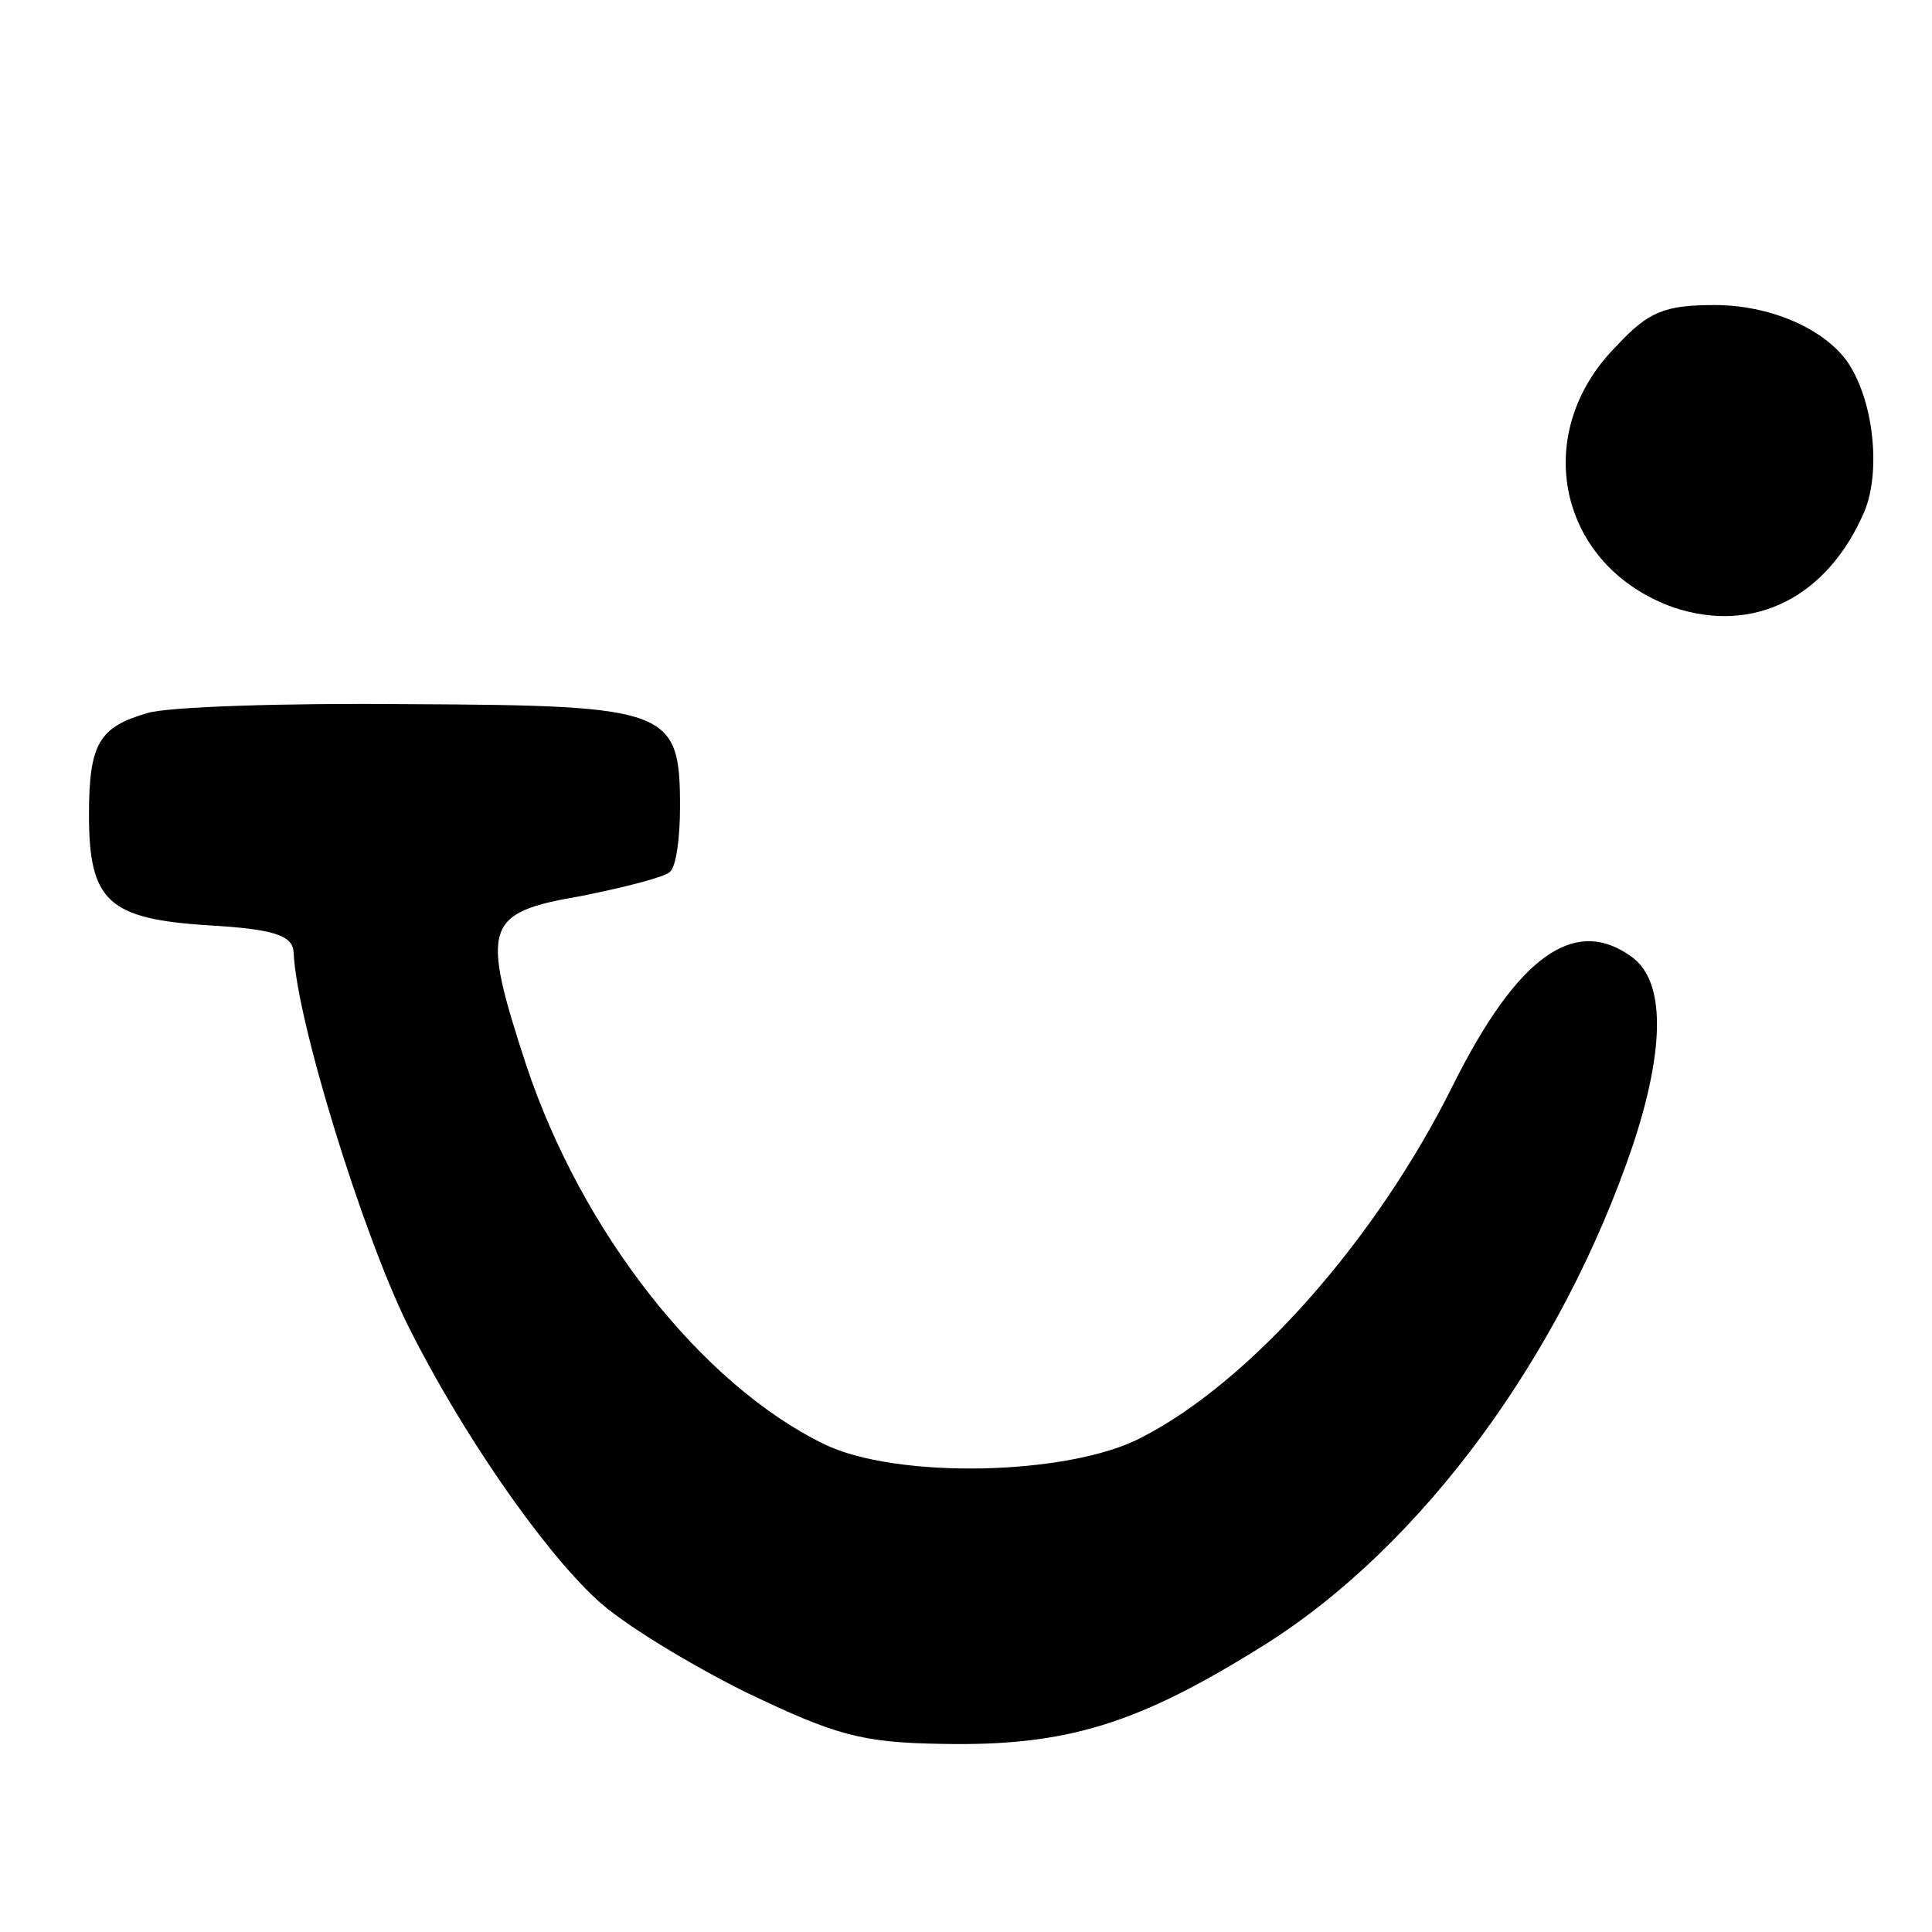 <?xml version="1.0" standalone="no"?>
<!DOCTYPE svg PUBLIC "-//W3C//DTD SVG 20010904//EN"
 "http://www.w3.org/TR/2001/REC-SVG-20010904/DTD/svg10.dtd">
<svg version="1.0" xmlns="http://www.w3.org/2000/svg"
 width="152pt" height="152pt" viewBox="0 0 152 152"
 preserveAspectRatio="xMidYMid meet">
<g transform="translate(0,152) scale(0.1,-0.1)"
fill="#000000" stroke="none">
<path d="M1272 1248 c-69 -69 -46 -174 45 -206 63 -21 121 8 150 76 13 32 7
88 -14 118 -19 26 -61 44 -104 44 -39 0 -52 -5 -77 -32z"/>
<path d="M116 959 c-38 -11 -46 -24 -46 -80 0 -68 15 -82 94 -87 52 -3 66 -8
67 -21 2 -53 54 -221 90 -294 42 -84 105 -175 148 -215 20 -19 73 -51 117 -73
71 -34 91 -40 155 -41 99 -2 155 16 254 78 124 78 234 228 290 394 25 76 25
128 -1 147 -45 33 -90 1 -141 -101 -60 -121 -159 -233 -245 -277 -57 -30 -193
-33 -250 -5 -96 47 -190 166 -234 298 -36 110 -33 120 43 133 35 7 66 15 70
19 5 4 8 27 8 51 0 77 -8 80 -213 81 -97 1 -190 -2 -206 -7z"/>
</g>
</svg>

